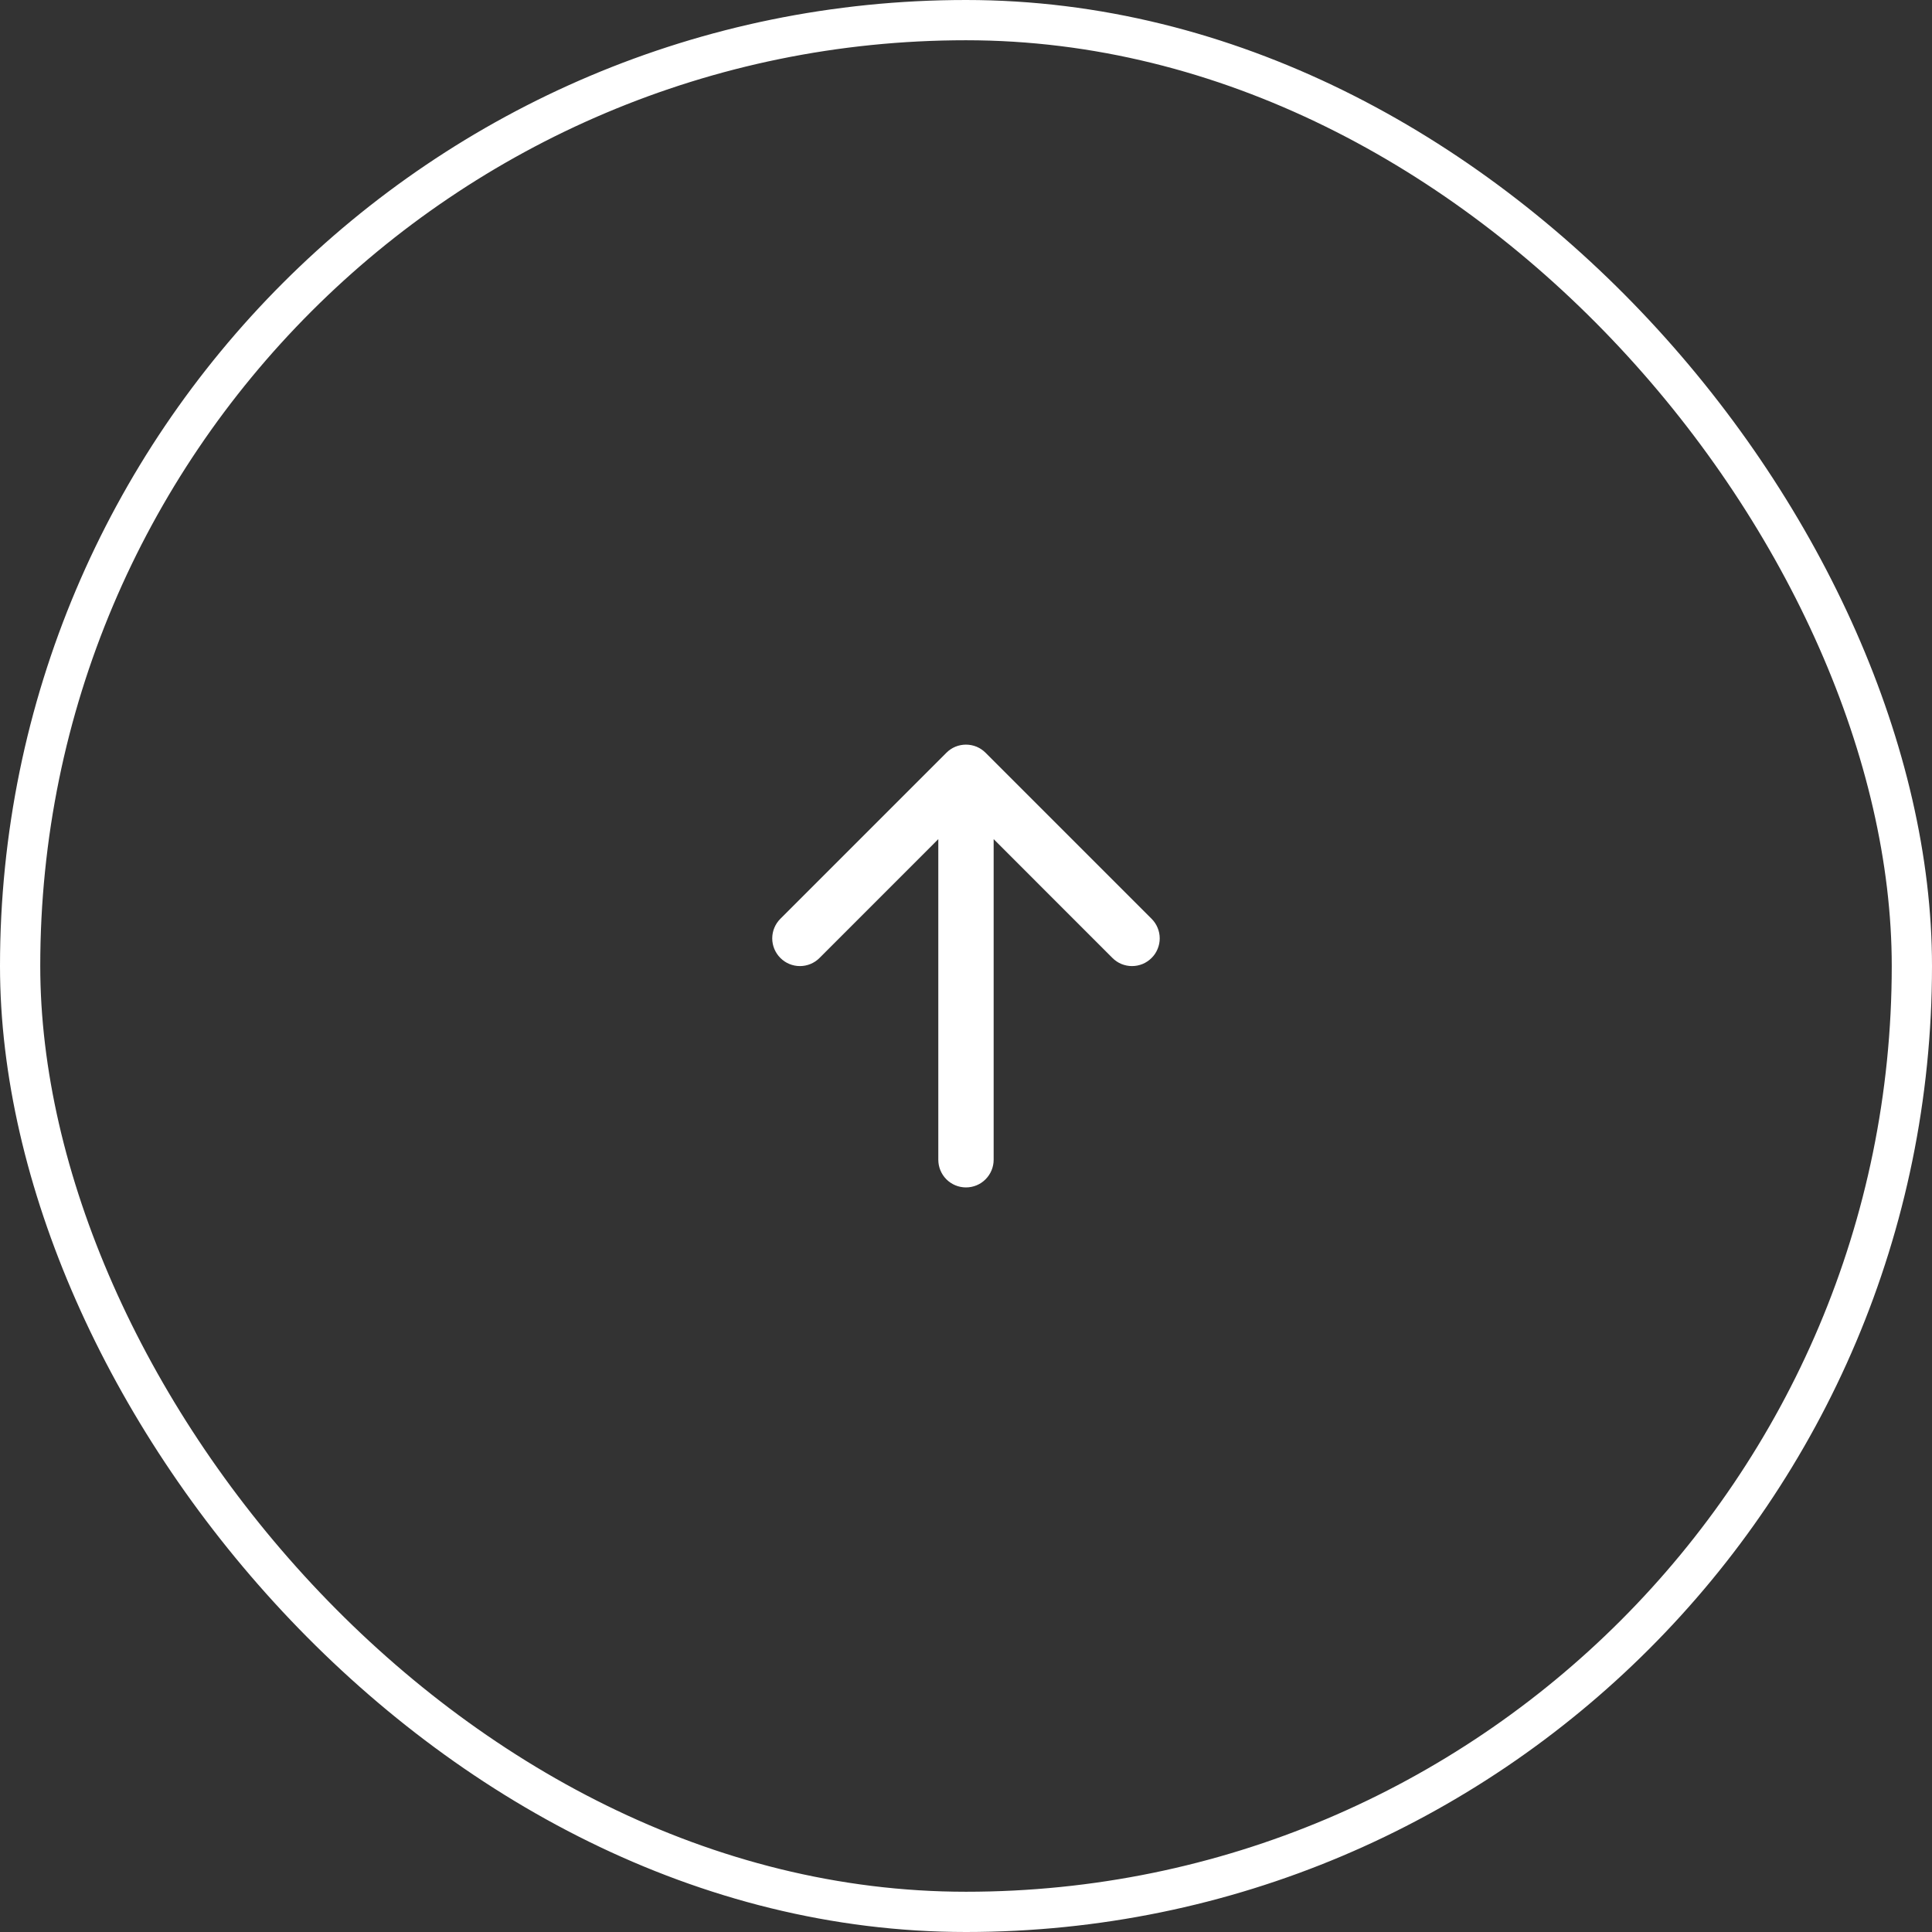<svg width="48" height="48" viewBox="0 0 48 48" fill="none" xmlns="http://www.w3.org/2000/svg">
<rect x="0" y="0" width="48" height="48" fill="#333333" stroke="none"/>
<path fill-rule="evenodd" clip-rule="evenodd" d="M23.999 29.501C24.182 29.501 24.357 29.429 24.485 29.3C24.614 29.171 24.687 28.996 24.687 28.814V20.848L27.638 23.8C27.702 23.864 27.777 23.915 27.861 23.95C27.945 23.984 28.034 24.002 28.124 24.002C28.215 24.002 28.304 23.984 28.388 23.95C28.471 23.915 28.547 23.864 28.611 23.8C28.675 23.737 28.726 23.661 28.76 23.577C28.795 23.494 28.813 23.404 28.813 23.314C28.813 23.223 28.795 23.134 28.76 23.05C28.726 22.967 28.675 22.891 28.611 22.827L24.486 18.702C24.422 18.638 24.346 18.587 24.263 18.552C24.179 18.518 24.09 18.5 23.999 18.5C23.909 18.5 23.819 18.518 23.736 18.552C23.652 18.587 23.576 18.638 23.513 18.702L19.388 22.827C19.259 22.956 19.186 23.131 19.186 23.314C19.186 23.496 19.259 23.671 19.388 23.8C19.517 23.93 19.692 24.002 19.874 24.002C20.057 24.002 20.232 23.93 20.361 23.8L23.312 20.848V28.814C23.312 28.996 23.384 29.171 23.513 29.3C23.642 29.429 23.817 29.501 23.999 29.501Z" fill="white"/>
<rect x="0.5" y="0.5" width="47" height="47" rx="23.5" stroke="white"/>
</svg>
